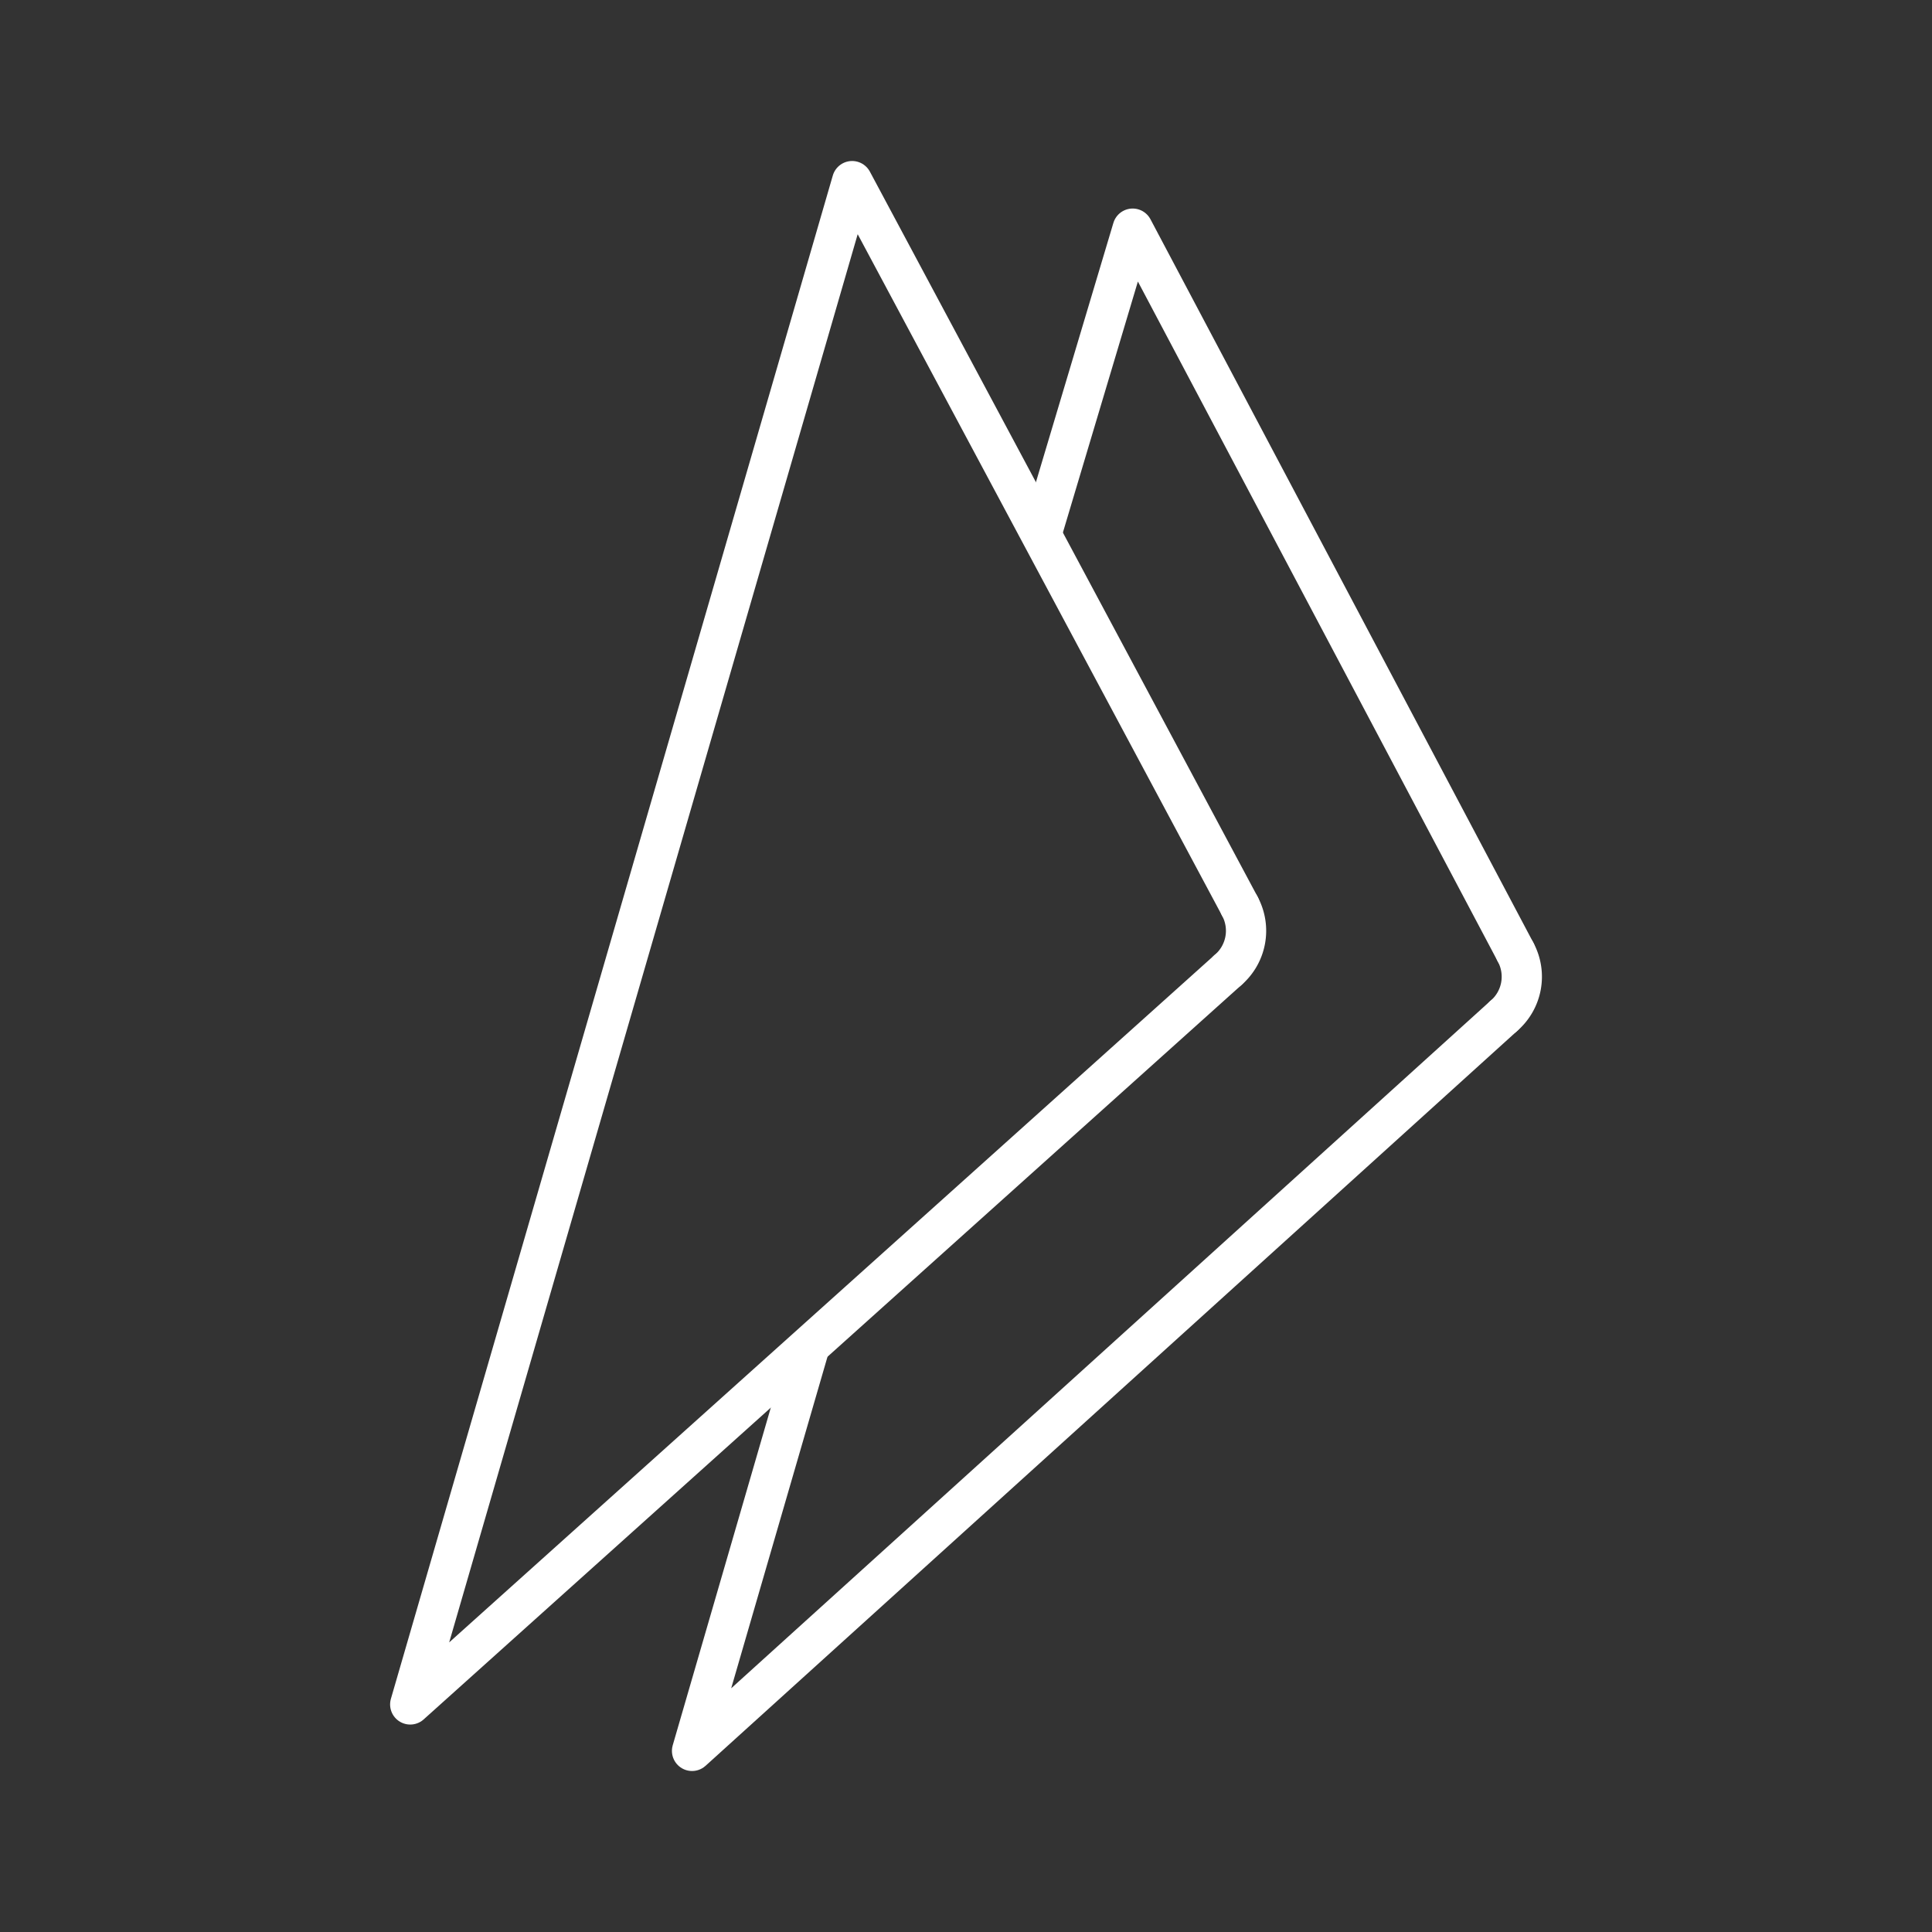 <svg xmlns="http://www.w3.org/2000/svg" viewBox="0 0 48 48"><rect x="0" y="0" width="48" height="48" fill="#333333" stroke="none"/><defs><style>.a{fill:none;stroke:#fff;stroke-linecap:round;stroke-linejoin:round;}</style></defs><path class="a" d="M30.801,22.51a1.284,1.284,0,0,1-.294,1.592"/><path class="a" d="M30.801,22.51,21.171,4.5,10.192,42.346,30.507,24.102"/><path class="a" d="M37.652,23.651a1.284,1.284,0,0,1-.294,1.592"/><path class="a" d="M37.652,23.651,28.141,5.681,25.923,13.105"/><path class="a" d="M37.358,25.243,17.194,43.5l2.884-9.929"/></svg>